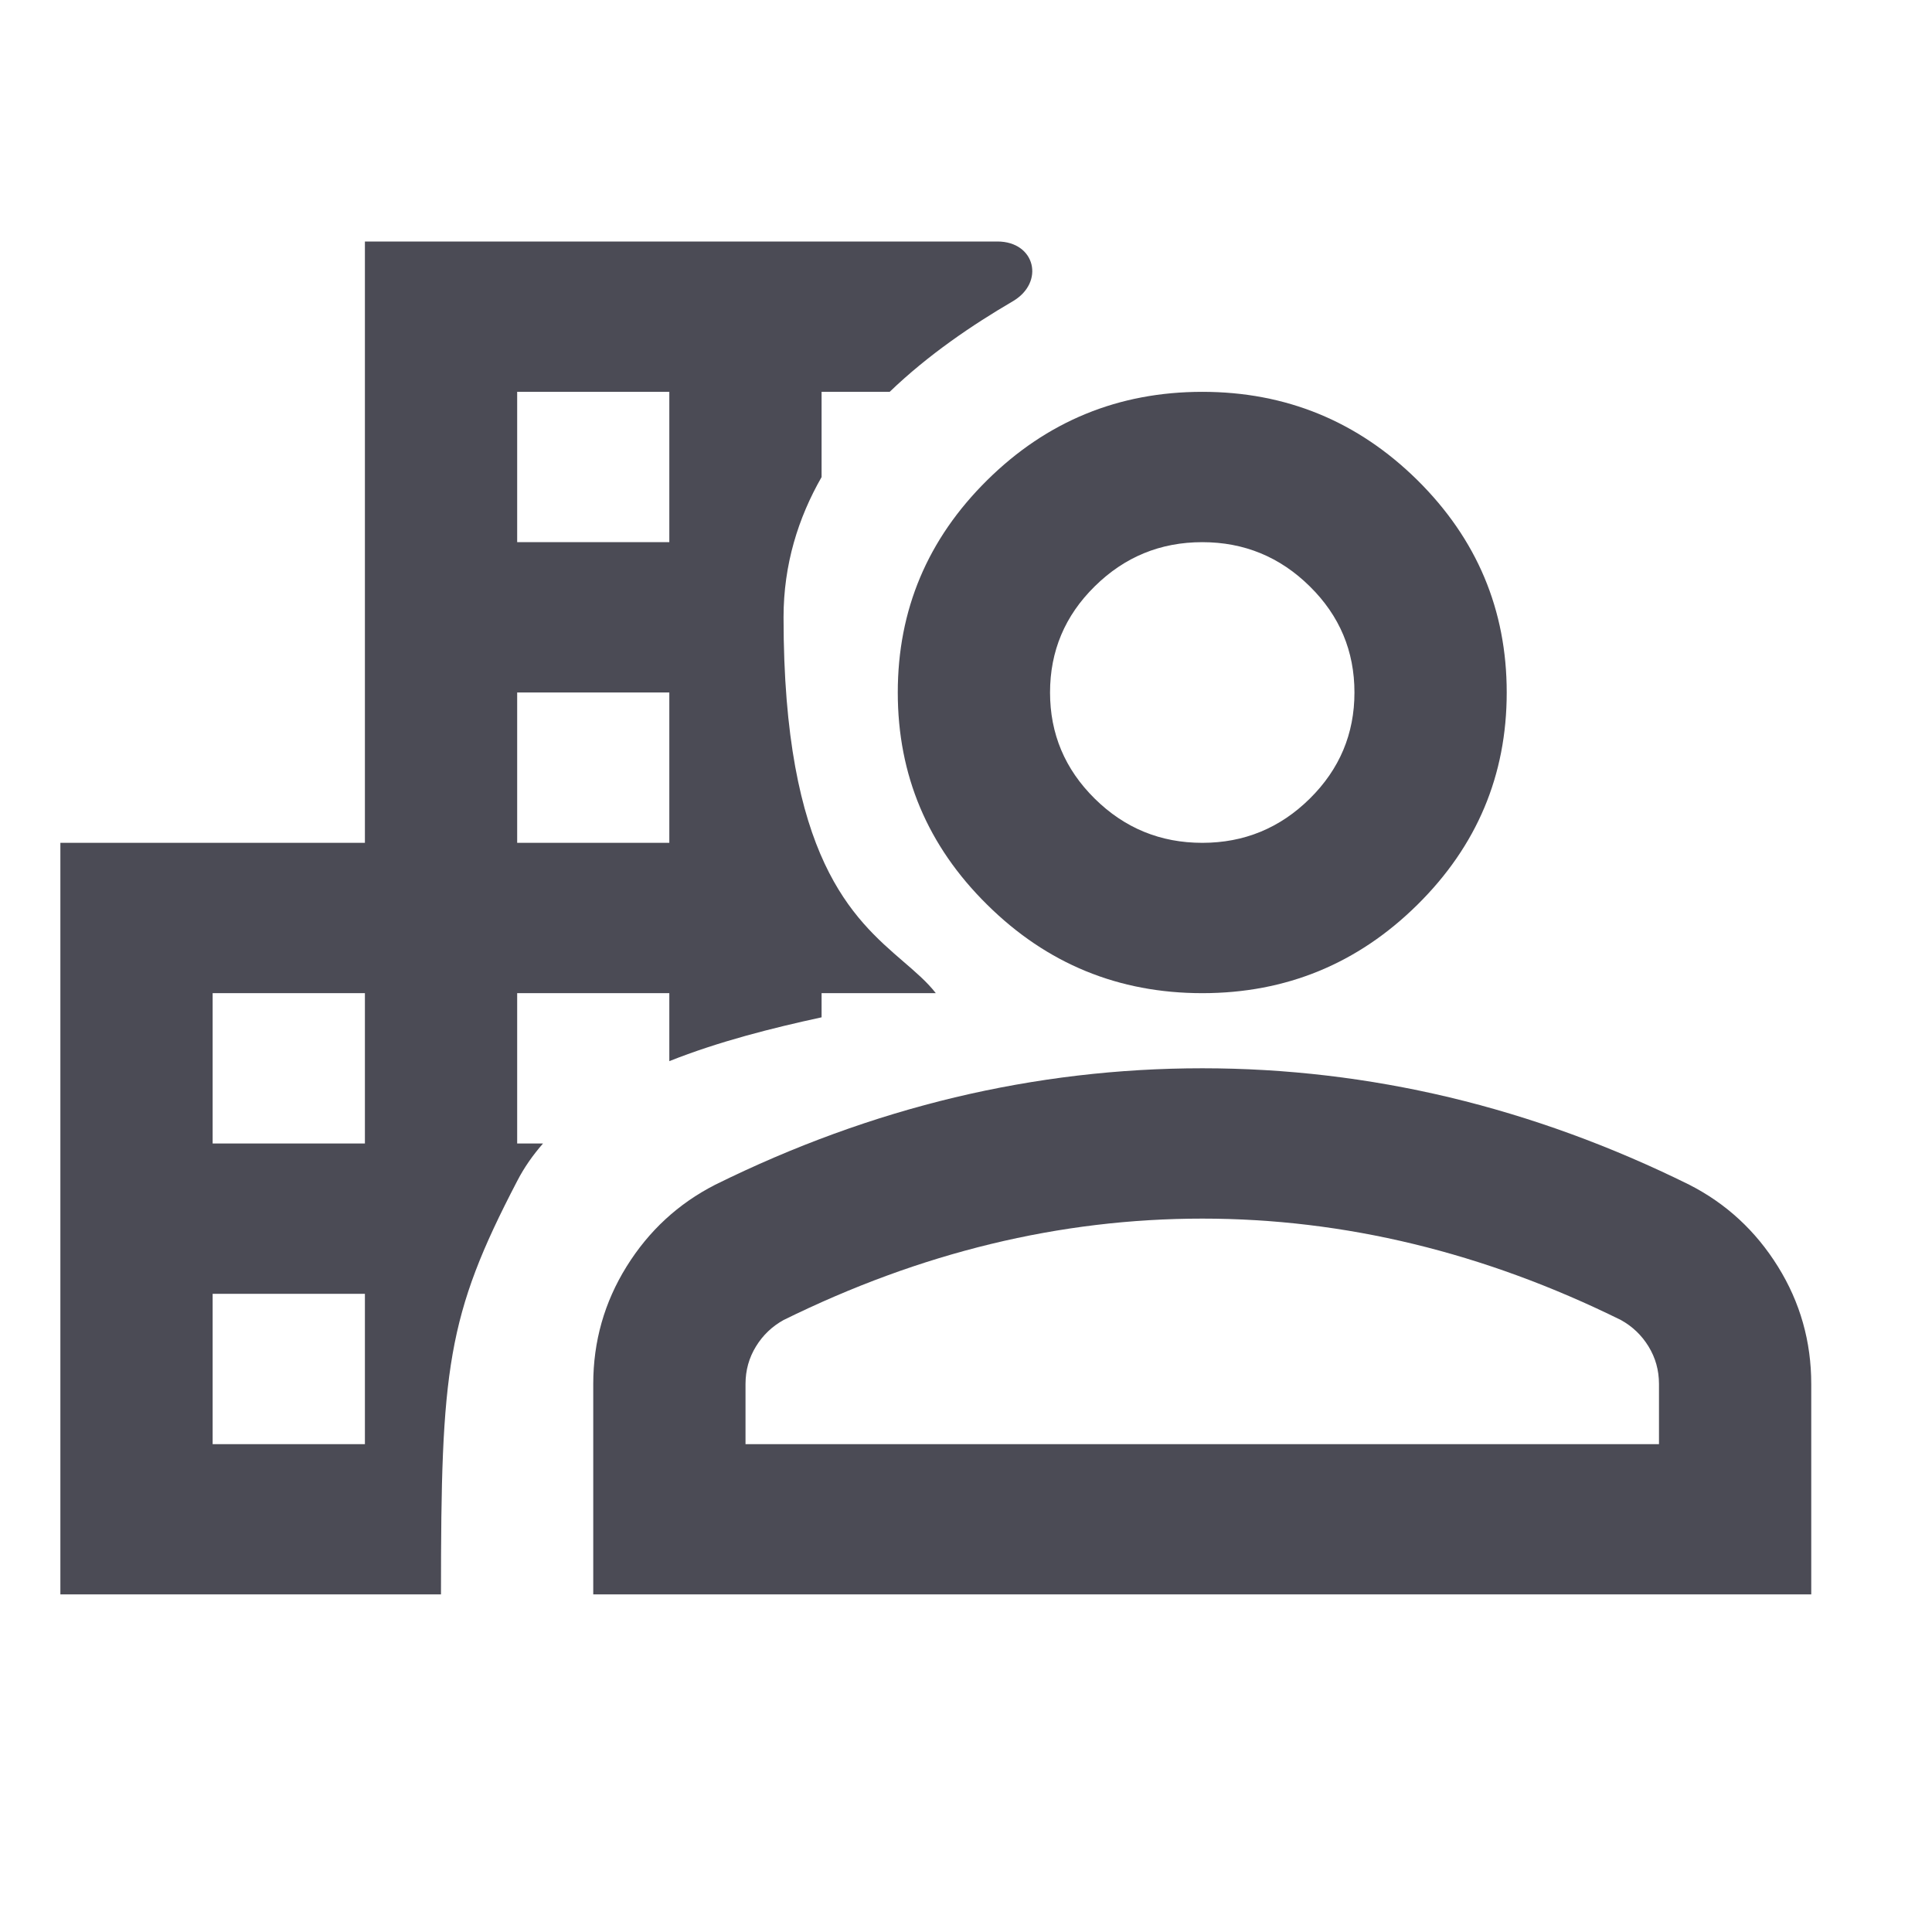 <svg width="16" height="16" viewBox="0 0 16 16" fill="none" xmlns="http://www.w3.org/2000/svg">
<g id="Icon/Person and company">
<g id="path">
<path d="M15 13.204V11.462C15 11.109 14.908 10.785 14.724 10.489C14.54 10.193 14.296 9.968 13.991 9.812C13.34 9.49 12.678 9.249 12.005 9.088C11.333 8.928 10.65 8.847 9.957 8.847C9.263 8.847 8.58 8.928 7.908 9.088C7.235 9.249 6.573 9.49 5.922 9.812C5.617 9.968 5.373 10.193 5.189 10.489C5.005 10.785 4.913 11.109 4.913 11.462V13.204H15ZM9.957 8.225C10.65 8.225 11.244 7.981 11.738 7.493C12.231 7.006 12.478 6.42 12.478 5.735C12.478 5.05 12.231 4.464 11.738 3.976C11.244 3.489 10.65 3.245 9.957 3.245C9.263 3.245 8.669 3.489 8.176 3.976C7.682 4.464 7.435 5.05 7.435 5.735C7.435 6.42 7.682 7.006 8.176 7.493C8.669 7.981 9.263 8.225 9.957 8.225ZM13.739 11.96H6.174V11.462C6.174 11.348 6.203 11.244 6.261 11.15C6.318 11.057 6.395 10.984 6.489 10.932C7.057 10.652 7.629 10.442 8.207 10.302C8.785 10.162 9.368 10.092 9.957 10.092C10.545 10.092 11.128 10.162 11.706 10.302C12.284 10.442 12.857 10.652 13.424 10.932C13.518 10.984 13.595 11.057 13.652 11.15C13.71 11.244 13.739 11.348 13.739 11.462V11.96ZM9.957 6.98C9.61 6.98 9.313 6.858 9.066 6.614C8.819 6.37 8.696 6.077 8.696 5.735C8.696 5.392 8.819 5.099 9.066 4.856C9.313 4.612 9.61 4.49 9.957 4.49C10.303 4.49 10.6 4.612 10.847 4.856C11.094 5.099 11.217 5.392 11.217 5.735C11.217 6.077 11.094 6.37 10.847 6.614C10.6 6.858 10.303 6.98 9.957 6.98Z" fill="#4B4B55"/>
<path fill-rule="evenodd" clip-rule="evenodd" d="M3.652 13.204H0.5V6.98H3.022V2H8.26C8.574 2 8.656 2.339 8.386 2.496C8.056 2.689 7.689 2.936 7.368 3.245H6.804V3.951C6.611 4.288 6.489 4.674 6.489 5.112C6.489 7.108 7.065 7.604 7.481 7.963C7.584 8.052 7.678 8.132 7.75 8.225H6.804V8.425C6.393 8.514 5.95 8.626 5.543 8.788V8.225H4.283V9.47H4.497C4.414 9.565 4.341 9.668 4.283 9.781C3.699 10.901 3.652 11.337 3.652 13.204ZM4.283 6.98H5.543V5.735H4.283V6.98ZM4.283 4.49H5.543V3.245H4.283V4.49ZM1.761 11.96H3.022V10.715H1.761V11.96ZM1.761 9.47H3.022V8.225H1.761V9.47Z" fill="#4B4B55"/>
</g>
</g>
</svg>
